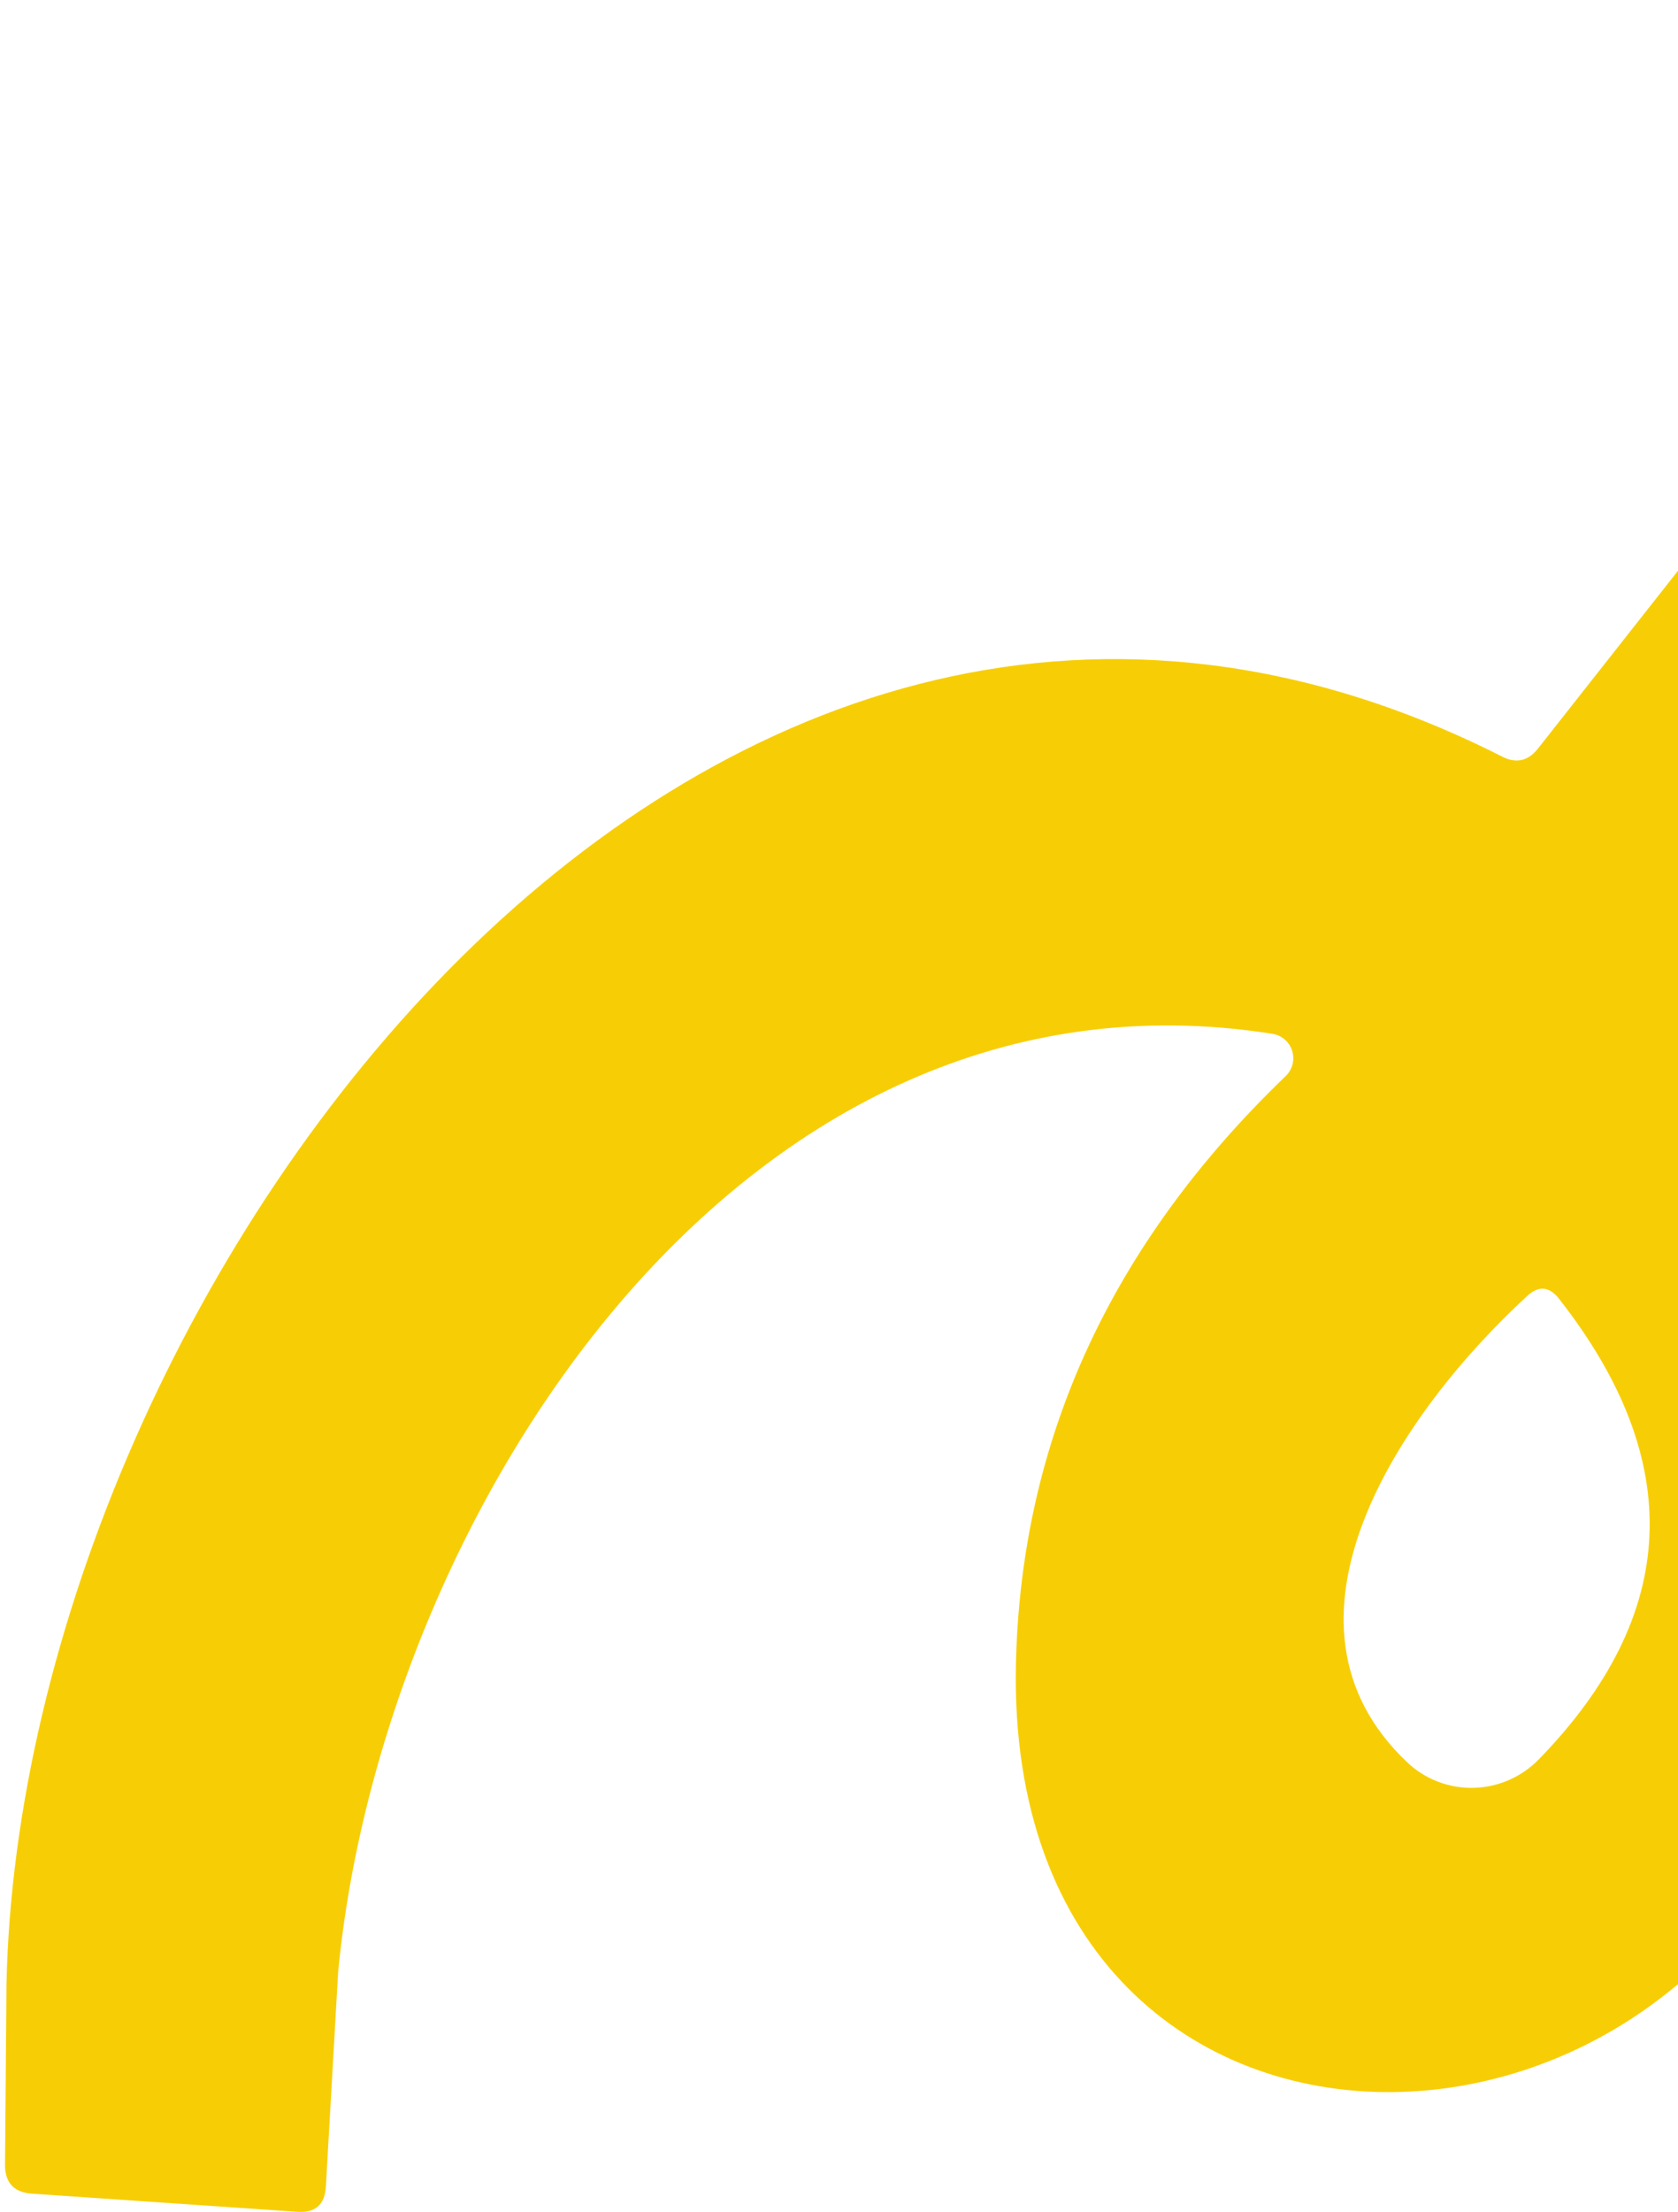 <svg width="277" height="365" viewBox="0 0 277 365" fill="none" xmlns="http://www.w3.org/2000/svg">
<path d="M359.169 83.367L327.051 121.688L294.854 162.149C293.125 164.324 293.152 166.473 294.934 168.595L360.107 246.202C362.149 248.633 361.972 250.853 359.578 252.864L321.697 284.676C319.11 286.849 317.015 286.47 315.411 283.541L310.589 274.859C307.959 270.16 306.198 270.454 305.306 275.743C289.901 366.544 165.639 370.533 167.706 274.552C168.543 237.598 183.394 205.257 212.259 177.529C212.8 177.002 213.184 176.335 213.369 175.603C213.554 174.871 213.532 174.102 213.306 173.381C213.08 172.661 212.658 172.018 212.088 171.523C211.518 171.028 210.822 170.702 210.076 170.579C121.835 156.654 62.954 250.61 55.82 325.386L53.791 360.841C53.607 363.759 52.056 365.127 49.138 364.946L5.341 361.955C2.281 361.762 0.778 360.129 0.832 357.057L1.071 327.35C3.507 211.814 116.807 58.341 248.046 124.876C250.308 126.003 252.243 125.562 253.85 123.555L349.658 1.943C351.31 -0.167 353.206 -0.378 355.348 1.31L394.166 31.772C396.476 33.582 396.744 35.627 394.971 37.906L359.169 83.367ZM254.017 290.295C277.248 266.443 278.373 241.123 257.39 214.334C255.75 212.225 253.975 212.071 252.064 213.873C231.112 233.146 207.81 267.617 232.294 290.773C235.234 293.566 239.163 295.082 243.228 294.992C247.294 294.903 251.17 293.215 254.017 290.295Z" fill="#F7CE05"/>
</svg>
